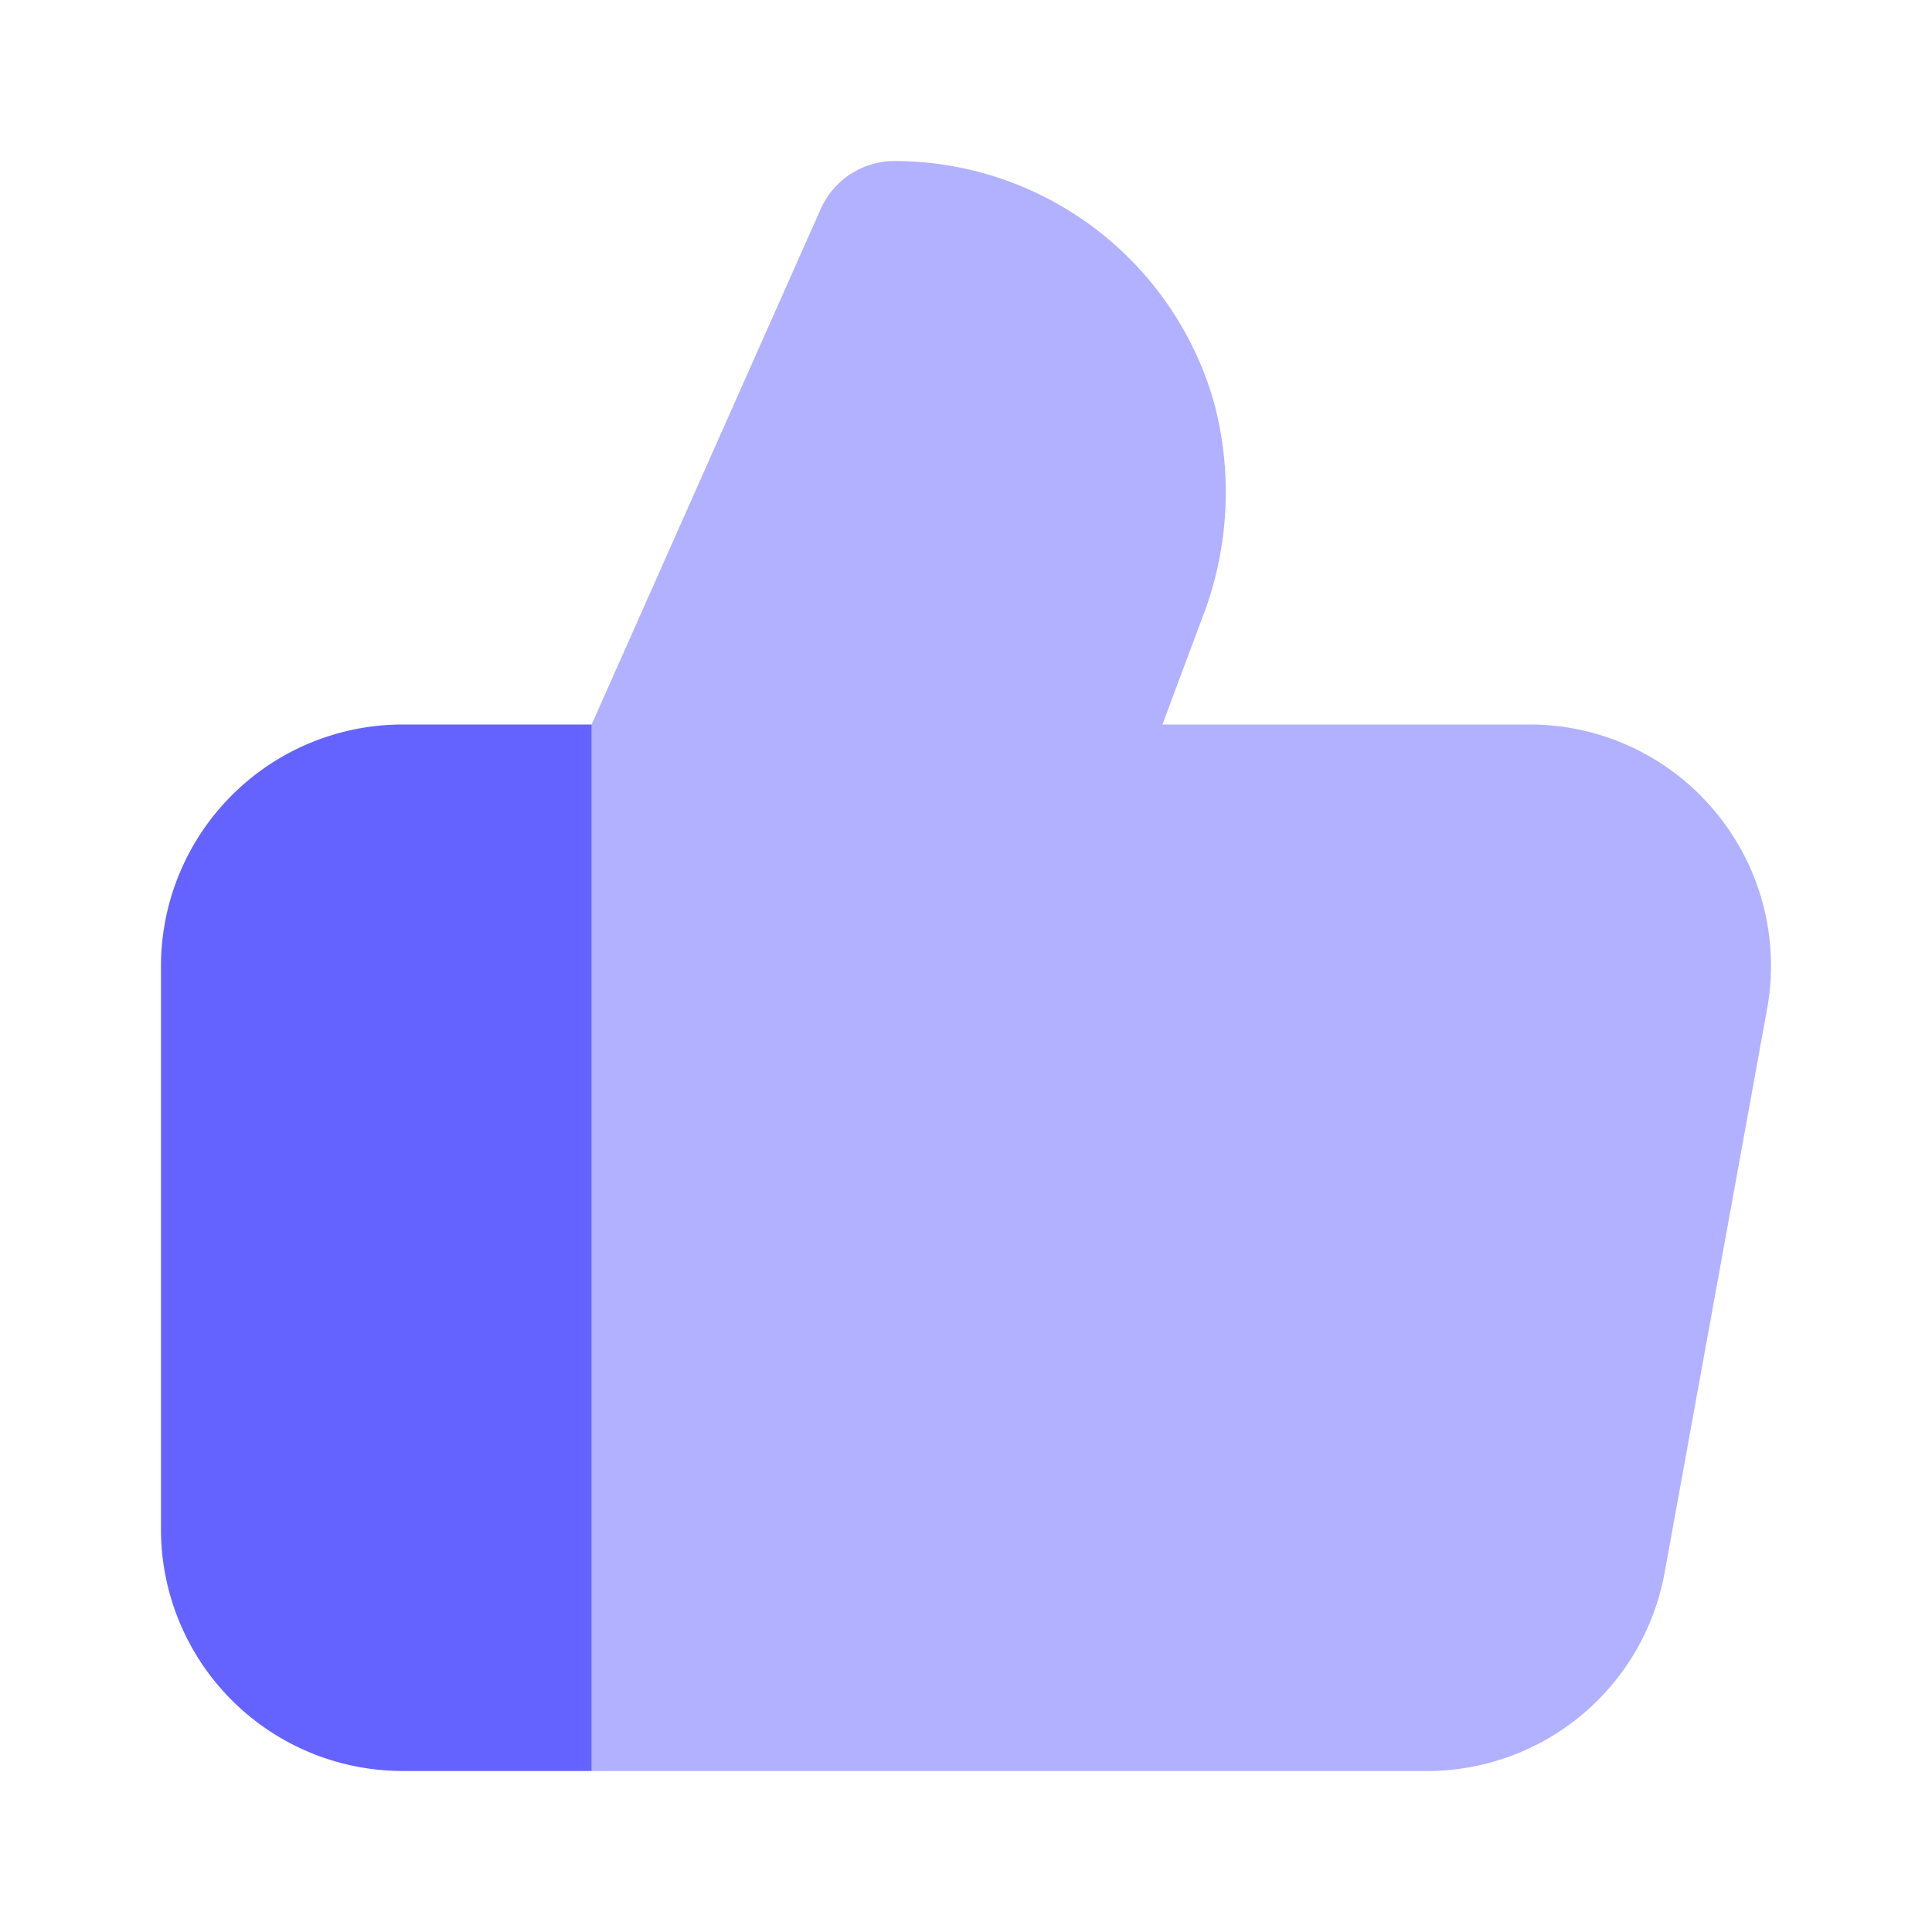<svg xmlns="http://www.w3.org/2000/svg" width="50" height="50" fill="none" viewBox="0 0 50 50"><path fill="#B2B1FF" d="M44.381 20.996a6.23 6.23 0 0 0-4.797-2.246h-9.5l1.008-2.702a8.996 8.996 0 0 0 .333-5.608 8.604 8.604 0 0 0-8.273-6.273 2.092 2.092 0 0 0-1.91 1.237l-5.932 13.35v27.08h21.62a6.25 6.25 0 0 0 6.15-5.134l2.651-14.583a6.23 6.23 0 0 0-1.35-5.121Z"/><path fill="#6563FF" d="M15.312 18.75h-4.896A6.257 6.257 0 0 0 4.166 25v14.583a6.256 6.256 0 0 0 6.25 6.25h4.896V18.75Z"/></svg>